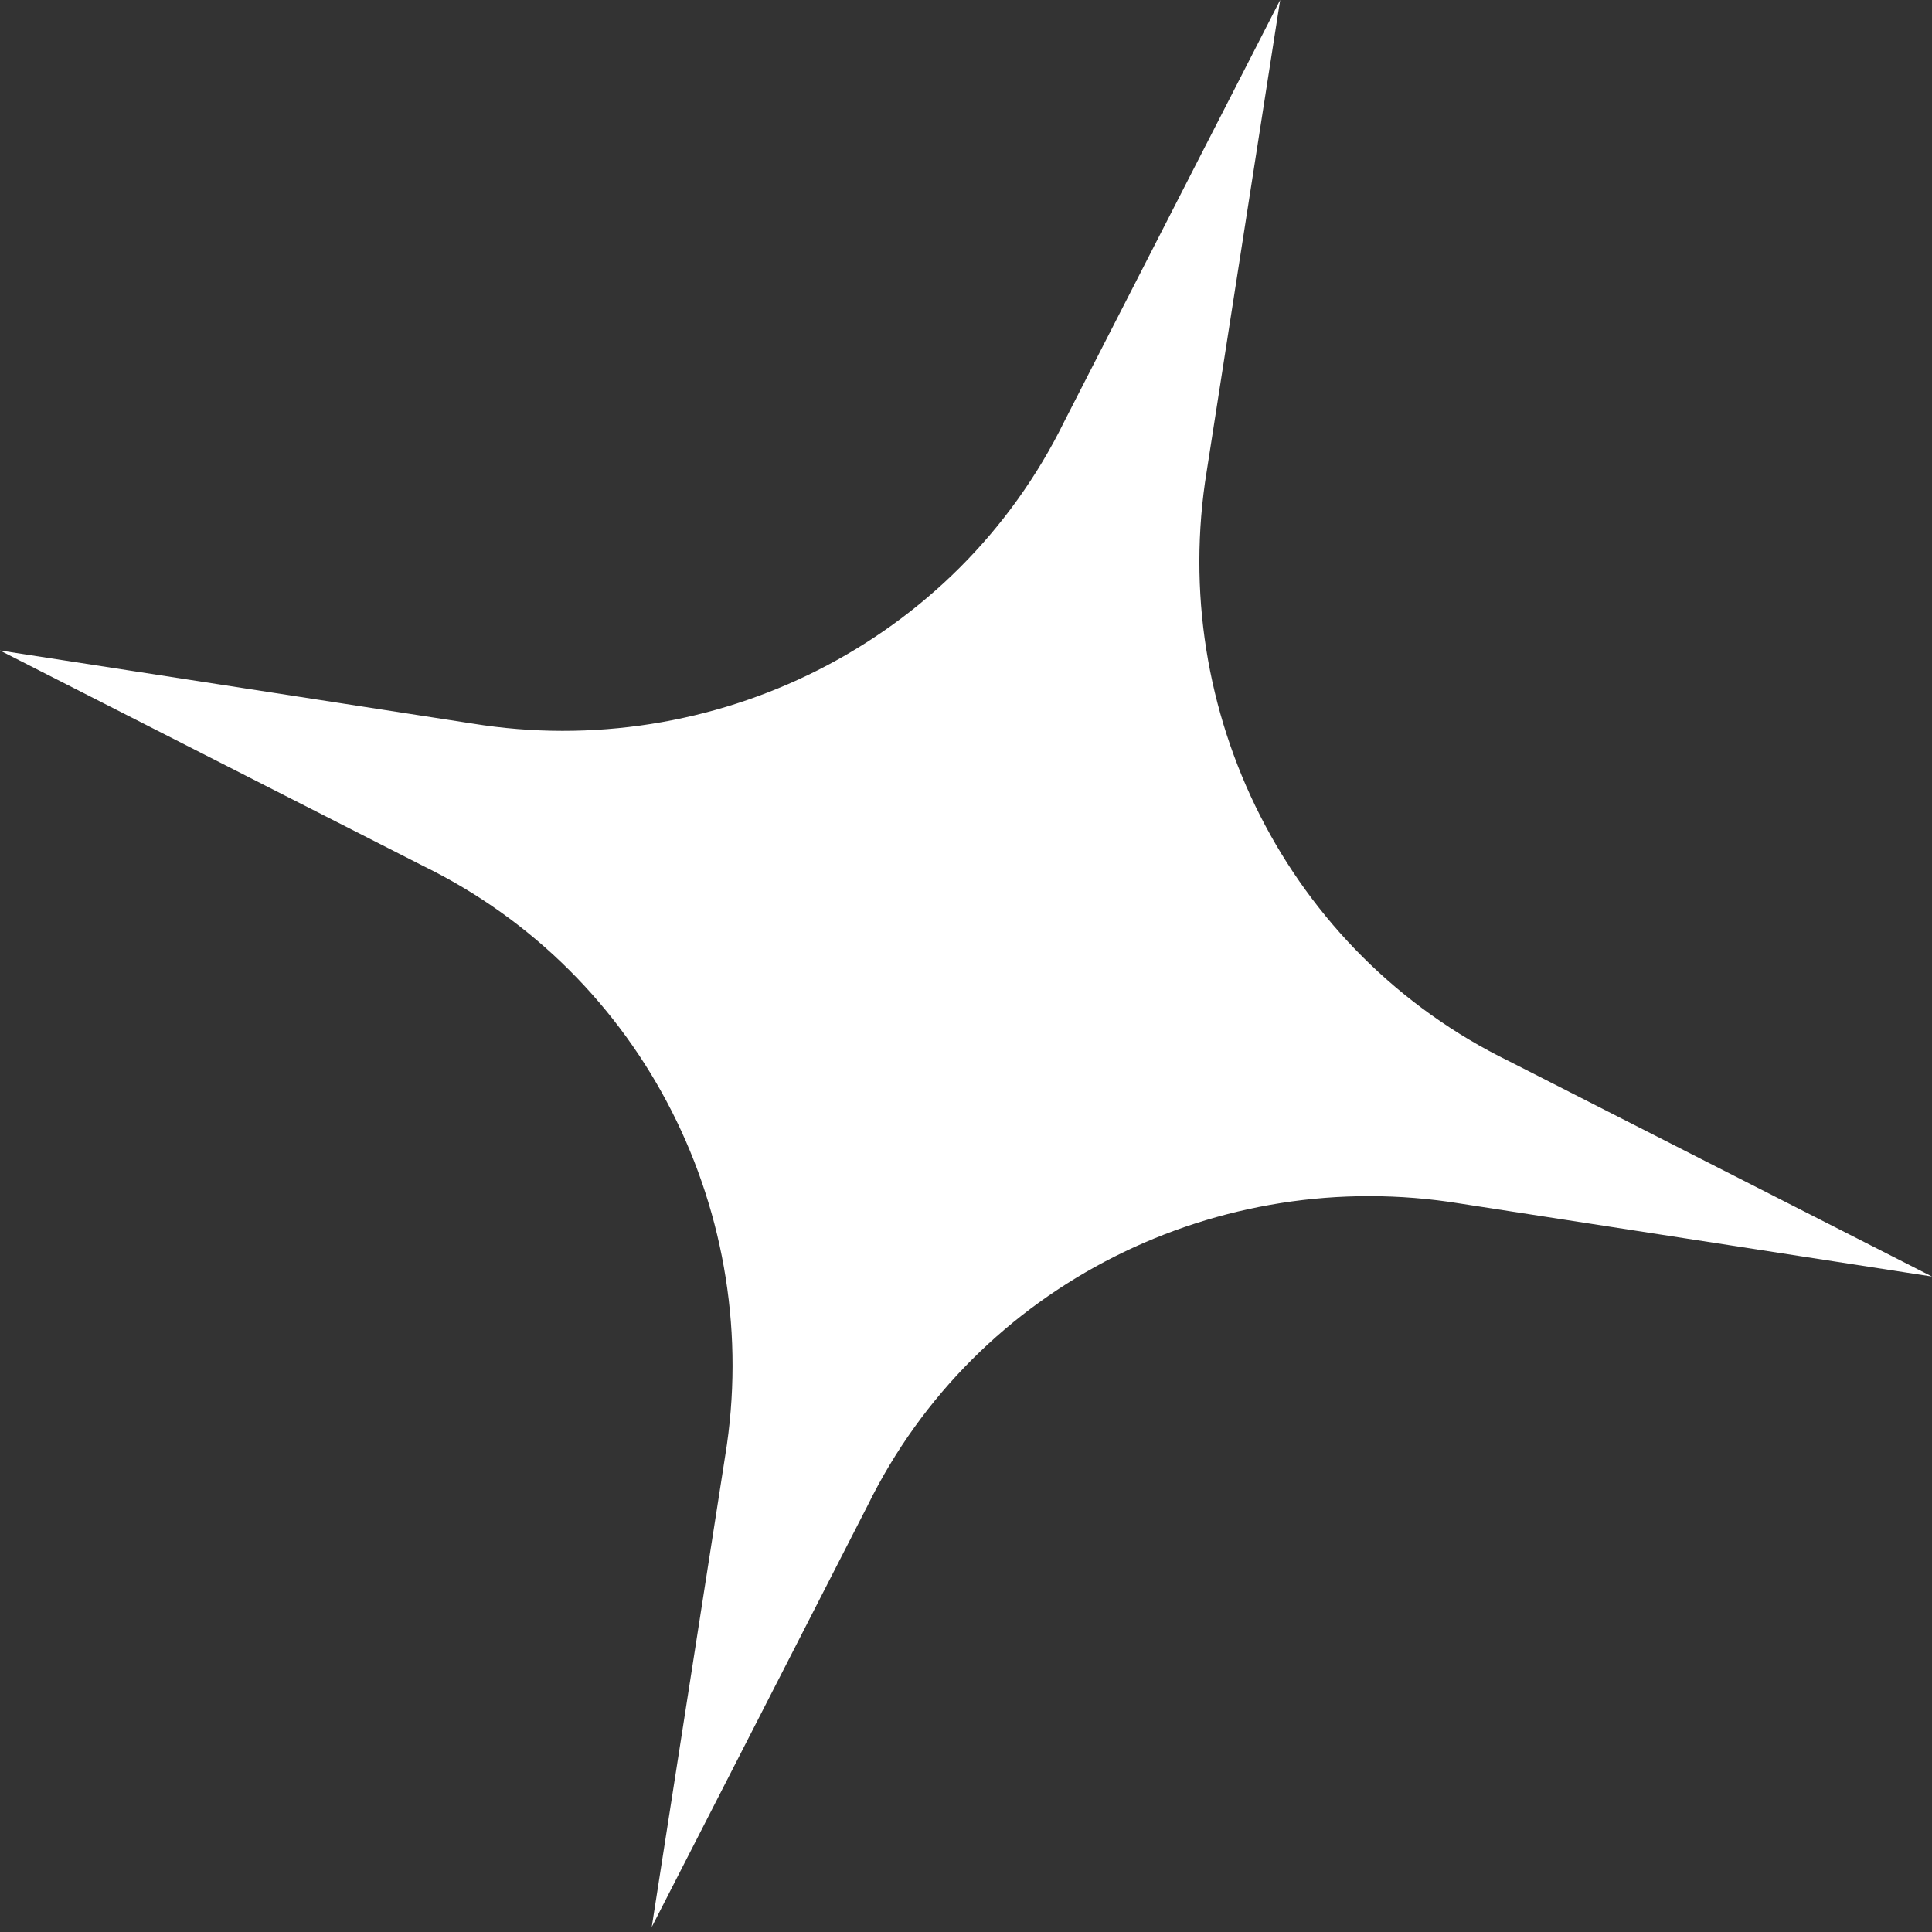 <?xml version="1.0" encoding="UTF-8"?> <svg xmlns="http://www.w3.org/2000/svg" width="131" height="131" viewBox="0 0 131 131" fill="none"><rect x="0" y="0" width="131" height="131" fill="#333333" stroke="none"/> <path d="M81.823 31.945L86.802 -0.001L72.169 28.571C64.799 43.601 48.328 51.707 32.025 49.06L-0.005 44.105L28.639 58.689C43.708 66.034 51.831 82.457 49.171 98.717L44.192 130.662L58.825 102.09C66.195 87.061 82.666 78.954 98.969 81.601L131 86.556L102.355 71.972C87.287 64.627 79.164 48.204 81.823 31.945Z" fill="white"></path> </svg> 